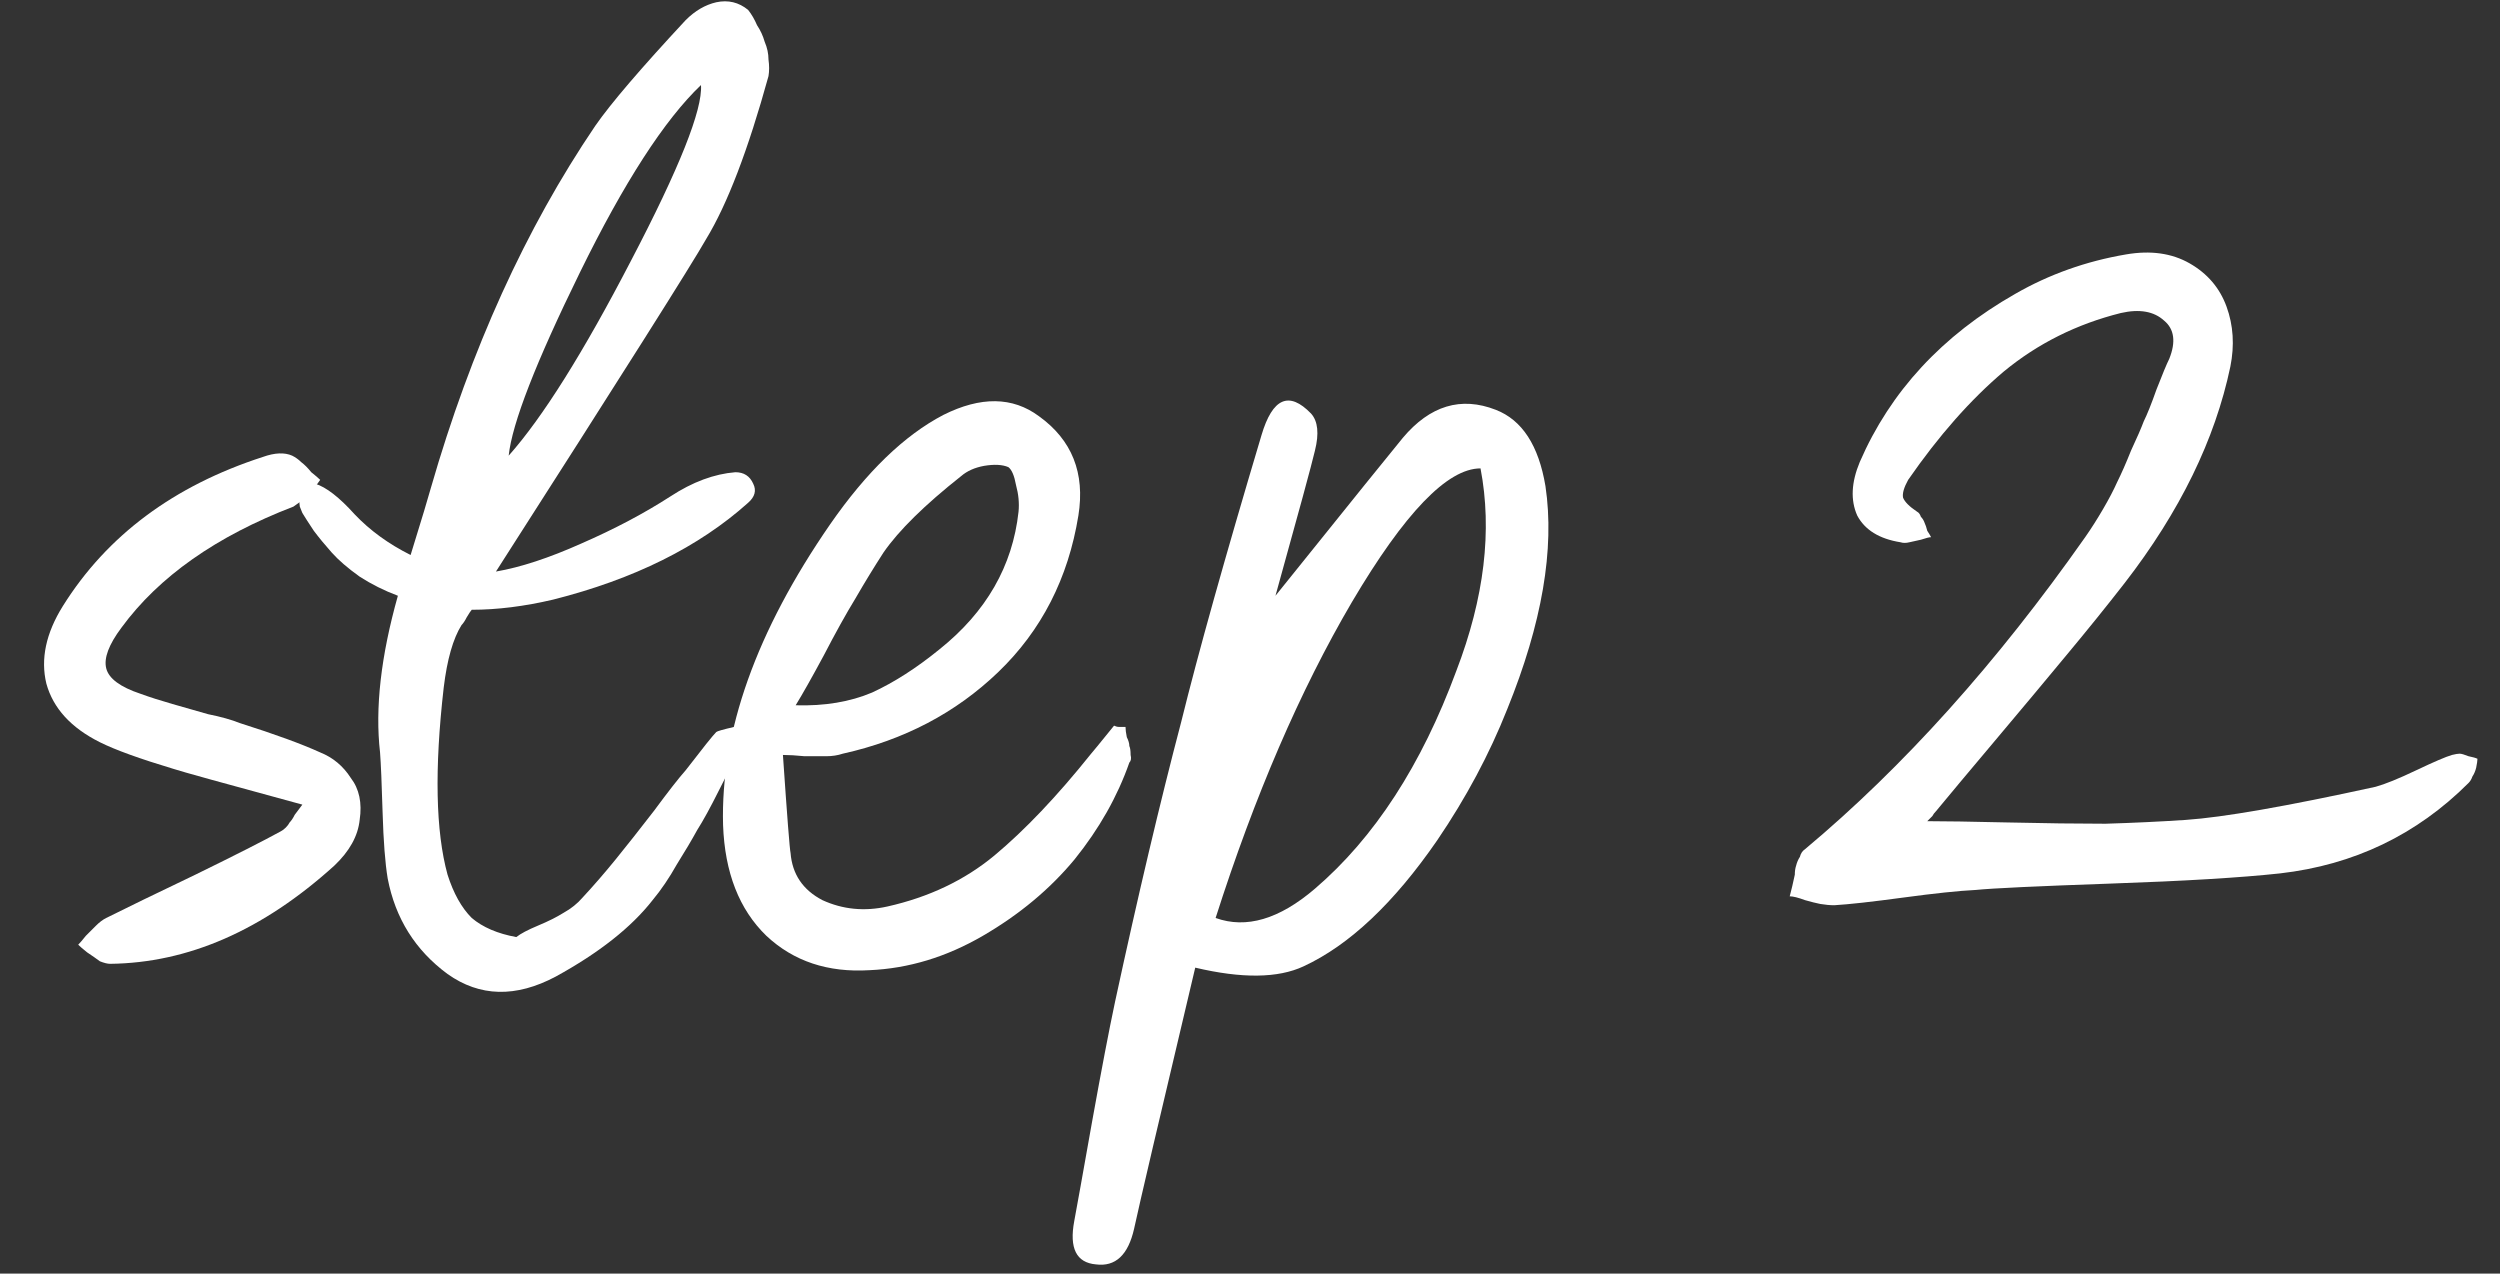 <?xml version="1.0" encoding="UTF-8"?> <svg xmlns="http://www.w3.org/2000/svg" width="53" height="27" viewBox="0 0 53 27" fill="none"><rect x="0" y="0" width="53" height="27" fill="#333333" stroke="none"/><g id="header"><path id="Vector" d="M40.858 17.409C41.218 17.409 41.785 17.418 42.559 17.436C43.351 17.454 44.044 17.463 44.638 17.463C45.232 17.445 45.799 17.418 46.339 17.382C47.131 17.328 48.472 17.094 50.362 16.68C50.56 16.626 50.848 16.509 51.226 16.329C51.604 16.149 51.856 16.041 51.982 16.005C52.054 15.987 52.108 15.978 52.144 15.978C52.18 15.978 52.243 15.996 52.333 16.032C52.423 16.05 52.486 16.068 52.522 16.086C52.522 16.122 52.513 16.185 52.495 16.275C52.477 16.347 52.45 16.41 52.414 16.464C52.396 16.518 52.369 16.563 52.333 16.599C51.235 17.697 49.903 18.336 48.337 18.516C47.509 18.606 46.312 18.678 44.746 18.732C43.198 18.786 42.244 18.831 41.884 18.867C41.524 18.885 41.011 18.939 40.345 19.029C39.679 19.119 39.193 19.173 38.887 19.191C38.797 19.191 38.698 19.182 38.59 19.164C38.5 19.146 38.392 19.119 38.266 19.083C38.122 19.029 38.014 19.002 37.942 19.002C37.96 18.93 37.978 18.858 37.996 18.786C38.014 18.696 38.032 18.615 38.05 18.543C38.05 18.471 38.059 18.408 38.077 18.354C38.095 18.282 38.122 18.219 38.158 18.165C38.176 18.093 38.212 18.039 38.266 18.003C40.354 16.257 42.334 14.052 44.206 11.388C44.332 11.208 44.458 11.01 44.584 10.794C44.71 10.578 44.809 10.389 44.881 10.227C44.971 10.047 45.07 9.822 45.178 9.552C45.304 9.282 45.394 9.075 45.448 8.931C45.52 8.787 45.61 8.562 45.718 8.256C45.844 7.932 45.934 7.716 45.988 7.608C46.132 7.248 46.096 6.978 45.88 6.798C45.664 6.6 45.358 6.546 44.962 6.636C44.026 6.87 43.198 7.284 42.478 7.878C41.776 8.472 41.101 9.237 40.453 10.173C40.363 10.335 40.327 10.461 40.345 10.551C40.381 10.641 40.48 10.74 40.642 10.848C40.678 10.866 40.705 10.902 40.723 10.956C40.759 10.992 40.786 11.037 40.804 11.091C40.822 11.127 40.84 11.181 40.858 11.253C40.894 11.307 40.921 11.352 40.939 11.388C40.903 11.388 40.831 11.406 40.723 11.442C40.633 11.46 40.552 11.478 40.48 11.496C40.408 11.514 40.345 11.514 40.291 11.496C39.841 11.424 39.535 11.235 39.373 10.929C39.229 10.605 39.247 10.227 39.427 9.795C40.075 8.301 41.173 7.113 42.721 6.231C43.441 5.817 44.224 5.538 45.07 5.394C45.592 5.304 46.042 5.367 46.42 5.583C46.798 5.799 47.059 6.105 47.203 6.501C47.347 6.897 47.374 7.32 47.284 7.77C46.96 9.318 46.213 10.848 45.043 12.36C44.665 12.846 44.251 13.359 43.801 13.899C43.369 14.421 42.865 15.024 42.289 15.708C41.713 16.392 41.299 16.887 41.047 17.193C41.011 17.229 40.984 17.265 40.966 17.301C40.948 17.319 40.921 17.346 40.885 17.382C40.867 17.4 40.858 17.409 40.858 17.409Z" fill="white"></path><path id="Vector_2" d="M32.764 10.308C32.962 11.64 32.692 13.215 31.954 15.033C31.576 15.987 31.081 16.914 30.469 17.814C29.551 19.146 28.606 20.037 27.634 20.487C27.094 20.739 26.329 20.748 25.339 20.514C24.583 23.7 24.151 25.545 24.043 26.049C23.917 26.607 23.647 26.859 23.233 26.805C22.819 26.769 22.666 26.463 22.774 25.887C22.828 25.599 22.954 24.897 23.152 23.781C23.35 22.683 23.512 21.837 23.638 21.243C24.124 18.993 24.592 17.013 25.042 15.303C25.402 13.845 25.969 11.82 26.743 9.228C26.977 8.436 27.328 8.283 27.796 8.769C27.94 8.931 27.967 9.192 27.877 9.552C27.805 9.858 27.526 10.884 27.04 12.63C28.66 10.614 29.56 9.498 29.74 9.282C30.316 8.598 30.973 8.4 31.711 8.688C32.269 8.904 32.62 9.444 32.764 10.308ZM30.874 14.223C31.468 12.675 31.639 11.244 31.387 9.93C30.685 9.93 29.776 10.875 28.66 12.765C27.562 14.637 26.599 16.869 25.771 19.461C26.419 19.695 27.121 19.488 27.877 18.84C29.137 17.76 30.136 16.221 30.874 14.223Z" fill="white"></path><path id="Vector_3" d="M23.861 15.411C23.861 15.465 23.87 15.537 23.888 15.627C23.924 15.699 23.942 15.762 23.942 15.816C23.96 15.852 23.969 15.915 23.969 16.005C23.987 16.077 23.978 16.131 23.942 16.167C23.69 16.887 23.303 17.571 22.781 18.219C22.259 18.849 21.611 19.389 20.837 19.839C20.063 20.289 19.262 20.532 18.434 20.568C17.552 20.622 16.823 20.379 16.247 19.839C15.671 19.281 15.365 18.498 15.329 17.49C15.275 15.51 16.031 13.386 17.597 11.118C18.371 10.002 19.172 9.228 20 8.796C20.792 8.4 21.467 8.409 22.025 8.823C22.727 9.327 23.006 10.029 22.862 10.929C22.646 12.261 22.079 13.368 21.161 14.25C20.261 15.114 19.163 15.69 17.867 15.978C17.759 16.014 17.642 16.032 17.516 16.032C17.408 16.032 17.255 16.032 17.057 16.032C16.877 16.014 16.724 16.005 16.598 16.005C16.688 17.319 16.742 18.012 16.76 18.084C16.796 18.534 17.021 18.867 17.435 19.083C17.867 19.281 18.326 19.326 18.812 19.218C19.694 19.02 20.45 18.66 21.08 18.138C21.728 17.598 22.412 16.878 23.132 15.978C23.15 15.96 23.312 15.762 23.618 15.384C23.654 15.402 23.69 15.411 23.726 15.411C23.78 15.411 23.825 15.411 23.861 15.411ZM18.731 11.712C18.533 12.018 18.335 12.342 18.137 12.684C17.939 13.008 17.714 13.413 17.462 13.899C17.21 14.367 17.012 14.718 16.868 14.952C17.48 14.97 18.02 14.88 18.488 14.682C18.956 14.466 19.433 14.16 19.919 13.764C20.909 12.972 21.467 12 21.593 10.848C21.611 10.668 21.593 10.479 21.539 10.281C21.503 10.083 21.449 9.957 21.377 9.903C21.251 9.849 21.08 9.84 20.864 9.876C20.666 9.912 20.504 9.984 20.378 10.092C19.604 10.704 19.055 11.244 18.731 11.712Z" fill="white"></path><path id="Vector_4" d="M16.292 1.614C15.86 3.18 15.419 4.332 14.969 5.07C14.663 5.61 13.178 7.959 10.514 12.117C11.036 12.027 11.639 11.829 12.323 11.523C13.025 11.217 13.655 10.884 14.213 10.524C14.681 10.218 15.14 10.047 15.59 10.011C15.77 10.011 15.896 10.092 15.968 10.254C16.04 10.398 16.004 10.533 15.86 10.659C14.816 11.595 13.439 12.279 11.729 12.711C11.117 12.855 10.541 12.927 10.001 12.927C9.983 12.945 9.947 12.999 9.893 13.089C9.857 13.161 9.821 13.215 9.785 13.251C9.605 13.539 9.479 13.98 9.407 14.574C9.209 16.302 9.236 17.625 9.488 18.543C9.614 18.939 9.785 19.245 10.001 19.461C10.235 19.659 10.55 19.794 10.946 19.866C11.036 19.794 11.189 19.713 11.405 19.623C11.621 19.533 11.801 19.443 11.945 19.353C12.107 19.263 12.242 19.155 12.35 19.029C12.584 18.777 12.818 18.507 13.052 18.219C13.286 17.931 13.556 17.589 13.862 17.193C14.168 16.779 14.393 16.491 14.537 16.329C14.897 15.861 15.113 15.591 15.185 15.519C15.203 15.501 15.329 15.465 15.563 15.411C15.581 15.447 15.599 15.519 15.617 15.627C15.653 15.717 15.671 15.78 15.671 15.816C15.671 15.852 15.662 15.906 15.644 15.978C15.554 16.14 15.419 16.401 15.239 16.761C15.059 17.121 14.906 17.4 14.78 17.598C14.672 17.796 14.528 18.039 14.348 18.327C14.186 18.615 14.015 18.867 13.835 19.083C13.385 19.659 12.701 20.199 11.783 20.703C10.937 21.153 10.172 21.135 9.488 20.649C8.804 20.145 8.381 19.47 8.219 18.624C8.165 18.3 8.129 17.832 8.111 17.22C8.093 16.608 8.075 16.185 8.057 15.951C7.949 15.015 8.075 13.908 8.435 12.63C8.147 12.522 7.877 12.387 7.625 12.225C7.373 12.045 7.175 11.874 7.031 11.712C6.887 11.55 6.761 11.397 6.653 11.253C6.545 11.091 6.464 10.965 6.41 10.875L6.356 10.74C6.302 10.326 6.41 10.164 6.68 10.254C6.914 10.326 7.193 10.542 7.517 10.902C7.841 11.244 8.237 11.532 8.705 11.766C8.939 11.01 9.083 10.533 9.137 10.335C9.983 7.401 11.144 4.845 12.62 2.667C12.944 2.199 13.583 1.452 14.537 0.426C14.735 0.228 14.951 0.102 15.185 0.048C15.437 -0.006 15.662 0.048 15.86 0.21C15.932 0.3 15.995 0.408 16.049 0.534C16.121 0.642 16.175 0.759 16.211 0.885C16.265 1.011 16.292 1.137 16.292 1.263C16.31 1.389 16.31 1.506 16.292 1.614ZM10.784 9.66C11.504 8.85 12.368 7.473 13.376 5.529C14.402 3.567 14.897 2.325 14.861 1.803C14.087 2.541 13.232 3.864 12.296 5.772C11.36 7.68 10.856 8.976 10.784 9.66Z" fill="white"></path><path id="Vector_5" d="M6.788 15.951C7.058 16.059 7.274 16.239 7.436 16.491C7.616 16.725 7.679 17.022 7.625 17.382C7.589 17.724 7.409 18.048 7.085 18.354C5.573 19.722 3.989 20.415 2.333 20.433C2.279 20.433 2.207 20.415 2.117 20.379C2.045 20.325 1.955 20.262 1.847 20.19C1.757 20.118 1.694 20.064 1.658 20.028C1.694 19.992 1.748 19.929 1.82 19.839C1.91 19.749 1.982 19.677 2.036 19.623C2.108 19.551 2.18 19.497 2.252 19.461C2.684 19.245 3.314 18.939 4.142 18.543C4.988 18.129 5.591 17.823 5.951 17.625C5.987 17.607 6.023 17.58 6.059 17.544C6.095 17.508 6.122 17.472 6.14 17.436C6.176 17.4 6.212 17.346 6.248 17.274C6.302 17.202 6.356 17.13 6.41 17.058C4.754 16.608 3.845 16.356 3.683 16.302C2.963 16.086 2.441 15.897 2.117 15.735C1.505 15.429 1.127 15.015 0.983 14.493C0.857 13.971 0.974 13.422 1.334 12.846C2.27 11.352 3.683 10.299 5.573 9.687C5.825 9.597 6.032 9.588 6.194 9.66C6.266 9.696 6.329 9.741 6.383 9.795C6.455 9.849 6.527 9.921 6.599 10.011C6.689 10.083 6.752 10.137 6.788 10.173C6.752 10.227 6.698 10.299 6.626 10.389C6.554 10.479 6.482 10.551 6.41 10.605C6.338 10.659 6.275 10.704 6.221 10.74C4.583 11.37 3.368 12.225 2.576 13.305C2.306 13.665 2.198 13.953 2.252 14.169C2.306 14.385 2.549 14.565 2.981 14.709C3.179 14.781 3.404 14.853 3.656 14.925C3.908 14.997 4.16 15.069 4.412 15.141C4.682 15.195 4.907 15.258 5.087 15.33C5.825 15.564 6.392 15.771 6.788 15.951Z" fill="white"></path></g></svg> 